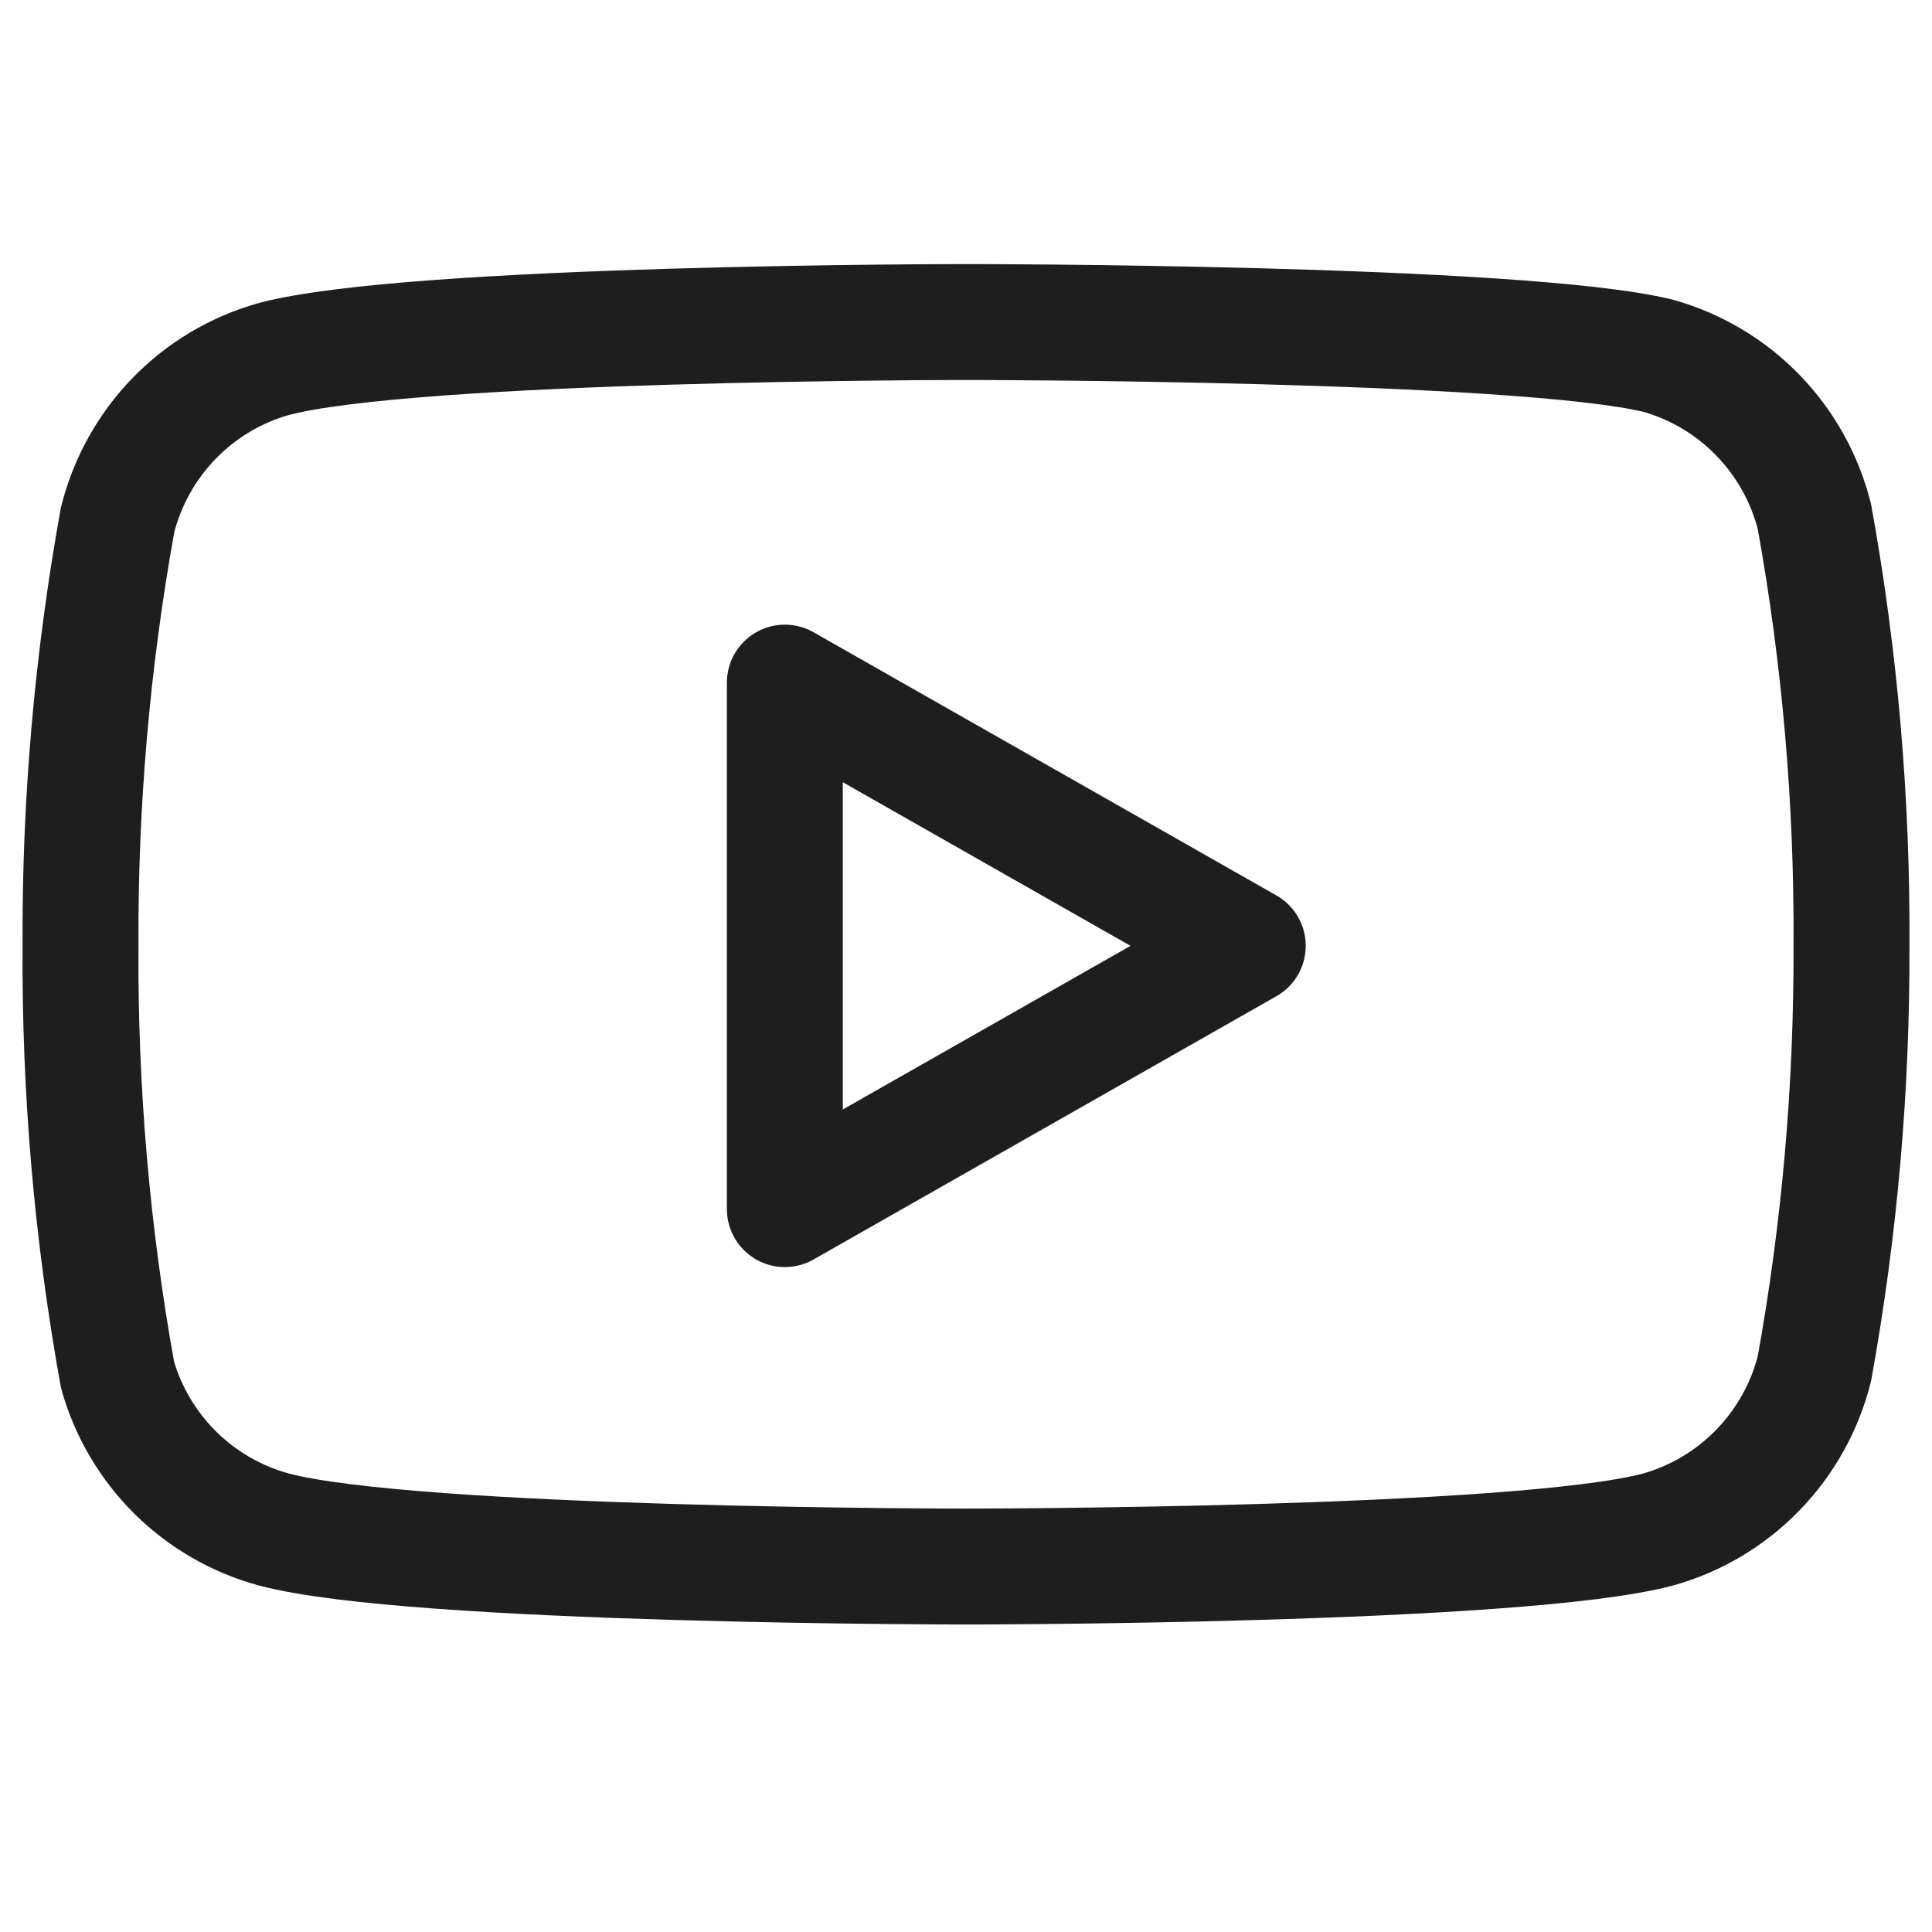 <?xml version="1.0" encoding="UTF-8"?> <svg xmlns="http://www.w3.org/2000/svg" width="25" height="25" viewBox="0 0 25 25" fill="none"><path d="M23.479 6.687C23.355 6.193 23.103 5.74 22.748 5.374C22.394 5.008 21.949 4.743 21.458 4.604C19.667 4.167 12.5 4.167 12.5 4.167C12.5 4.167 5.333 4.167 3.542 4.646C3.051 4.784 2.606 5.05 2.251 5.416C1.897 5.782 1.645 6.235 1.521 6.729C1.193 8.547 1.032 10.392 1.042 12.239C1.03 14.101 1.19 15.96 1.521 17.791C1.657 18.27 1.915 18.706 2.269 19.057C2.623 19.407 3.061 19.66 3.542 19.791C5.333 20.271 12.5 20.271 12.5 20.271C12.5 20.271 19.667 20.271 21.458 19.791C21.949 19.653 22.394 19.387 22.748 19.021C23.103 18.655 23.355 18.203 23.479 17.708C23.805 15.904 23.965 14.073 23.958 12.239C23.97 10.378 23.81 8.519 23.479 6.687Z" stroke="#1E1E1E" stroke-width="1.5" stroke-linecap="round" stroke-linejoin="round"></path><path d="M10.156 15.646L16.146 12.239L10.156 8.833V15.646Z" stroke="#1E1E1E" stroke-width="1.5" stroke-linecap="round" stroke-linejoin="round"></path></svg> 